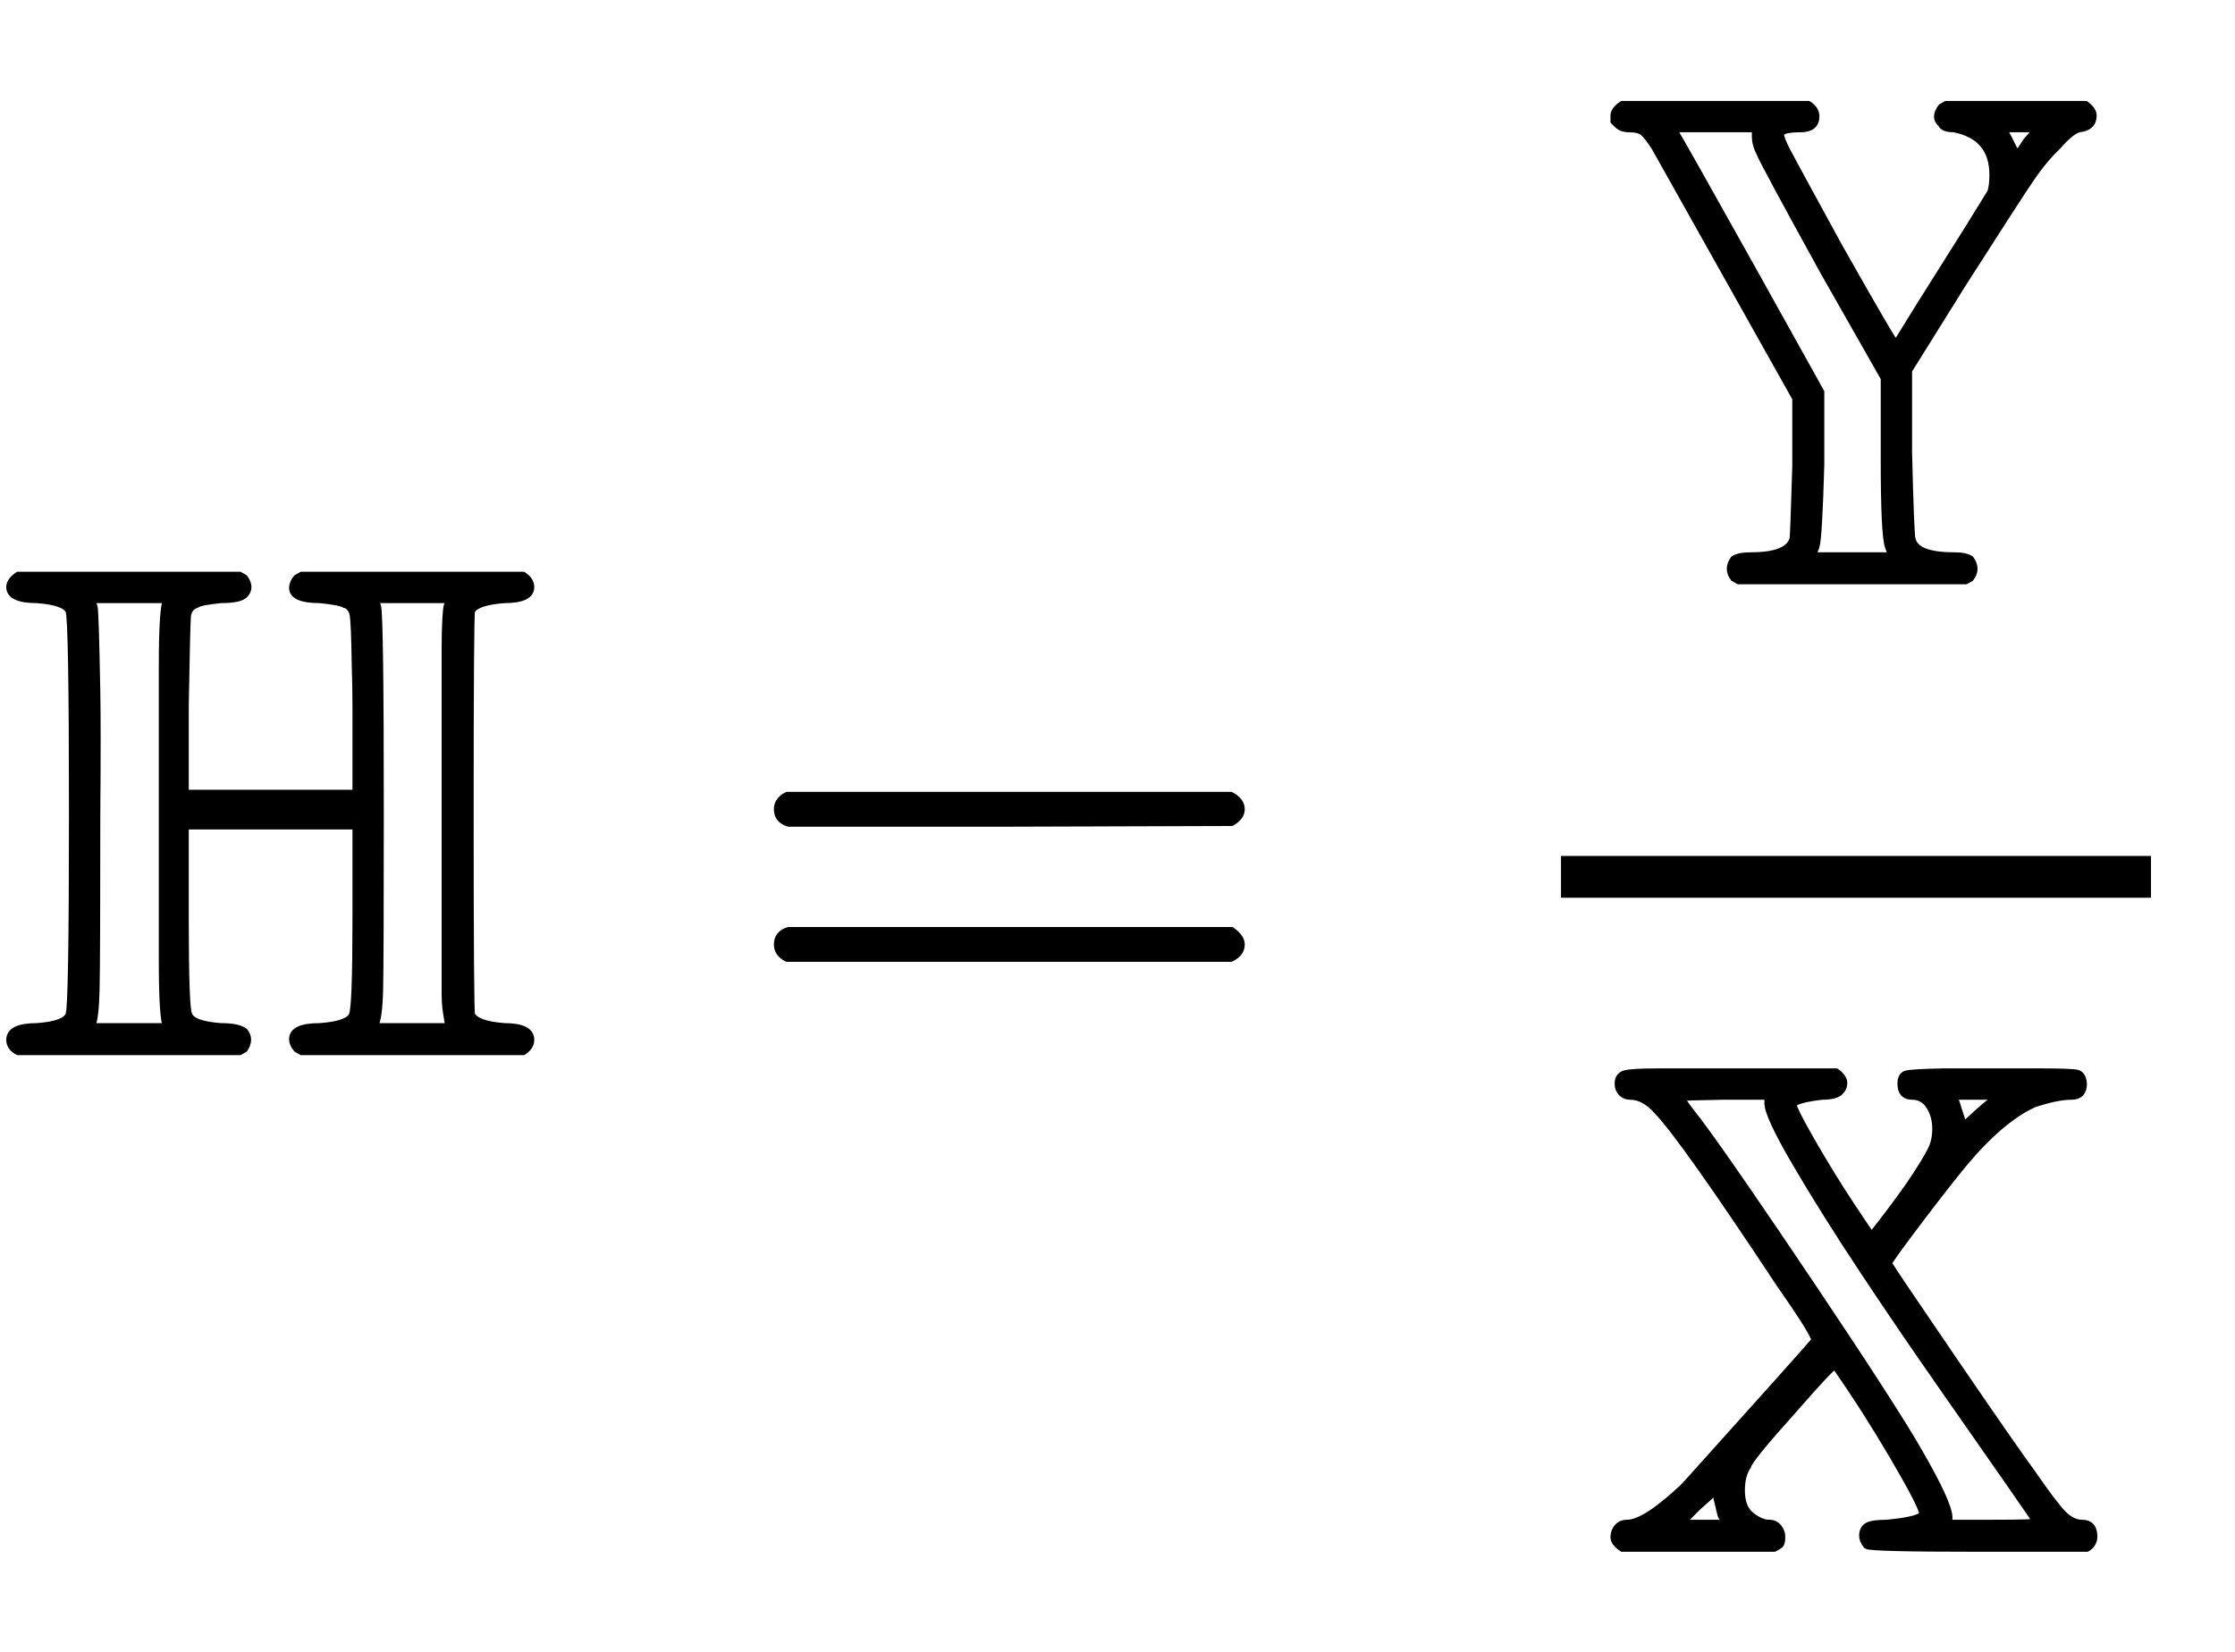 <?xml version="1.0" standalone="no"?>
<!DOCTYPE svg PUBLIC "-//W3C//DTD SVG 1.1//EN" "http://www.w3.org/Graphics/SVG/1.1/DTD/svg11.dtd">
<svg xmlns:xlink="http://www.w3.org/1999/xlink" width="7.452ex" height="5.509ex" style="vertical-align: -2.005ex;" viewBox="0 -1508.9 3208.6 2372" xmlns="http://www.w3.org/2000/svg">
<defs>
<path stroke-width="10" id="E1-MJAMS-48" d="M14 666Q14 675 26 683H344L351 679Q361 665 351 655Q344 648 317 648Q287 645 282 641Q270 637 269 623T266 497V370H511V497Q511 519 510 553Q509 615 507 626T496 641H495Q489 645 459 648Q420 648 420 665Q420 672 426 679L433 683H751Q762 676 762 666Q762 648 724 648Q684 645 677 632Q675 626 675 341Q675 57 677 52Q684 38 724 35Q762 35 762 16Q762 6 751 -1H433L426 3Q420 10 420 17Q420 35 459 35Q501 38 506 52Q511 64 511 190V323H266V190Q266 60 271 52Q276 38 317 35Q342 35 351 28Q360 17 351 3L344 -1H26Q14 5 14 16Q14 35 53 35Q94 38 99 52Q104 60 104 341T99 632Q93 645 53 648Q14 648 14 666ZM233 341V553Q233 635 239 648H131Q134 641 135 638T137 603T139 517T139 341Q139 131 138 89T132 37Q131 36 131 35H239Q233 47 233 129V341ZM639 341V489Q639 548 639 576T640 620T642 639T646 648H537L542 639Q546 625 546 341Q546 130 545 88T538 37Q537 36 537 35H646Q643 41 643 42T641 55T639 84T639 140V341Z"></path>
<path stroke-width="10" id="E1-MJMAIN-3D" d="M56 347Q56 360 70 367H707Q722 359 722 347Q722 336 708 328L390 327H72Q56 332 56 347ZM56 153Q56 168 72 173H708Q722 163 722 153Q722 140 707 133H70Q56 140 56 153Z"></path>
<path stroke-width="10" id="E1-MJAMS-59" d="M16 659T16 667T28 683H295Q306 676 306 666Q306 648 284 648Q258 648 255 641Q255 634 265 615T339 479Q418 339 421 339L455 394Q489 448 523 502L557 557Q560 566 560 582Q560 637 504 648Q489 648 486 655Q475 664 486 679L493 683H693Q704 675 704 667Q704 650 684 648Q672 645 653 623Q633 604 614 576T517 426L439 301V183Q442 62 444 59Q449 35 504 35Q521 35 528 30Q538 16 528 3L521 -1H195L188 3Q178 16 188 30Q195 35 213 35Q266 35 273 59Q274 61 277 163V261L75 621Q64 638 58 643T37 648Q28 648 22 653ZM219 637V648H101Q110 634 215 446L313 270V166Q310 59 306 48L301 35H415L410 48Q404 65 404 175V290L317 443Q230 601 226 612Q219 625 219 637ZM608 630L624 648H575Q584 632 588 623L595 610L608 630Z"></path>
<path stroke-width="10" id="E1-MJAMS-58" d="M22 666Q22 677 31 680T80 683H184H335Q346 675 346 667Q346 660 341 655Q335 648 315 648Q280 644 273 637Q273 630 300 583T356 492T386 448Q430 504 450 535T474 577T478 601Q478 620 469 634T444 648Q428 648 428 666Q428 678 436 680T488 683H559H630Q673 683 681 681T690 666Q690 648 673 648Q652 648 619 637Q571 615 517 550Q490 517 450 464T410 408Q415 399 501 273T617 106Q648 61 661 48T688 35Q705 35 705 16Q705 5 695 -1H539Q384 -1 379 3Q373 10 373 17Q373 27 380 31T408 35Q459 40 459 49Q459 59 418 129T335 259Q334 260 332 260Q328 260 273 197Q210 127 208 117Q199 104 199 82Q199 57 213 46T239 35Q247 35 252 29T257 15Q257 10 256 7T253 3T248 0L246 -1H28Q16 7 16 15T21 29T35 35Q61 35 117 88Q289 279 304 297Q307 303 255 377Q117 586 79 626Q60 648 39 648Q32 648 27 653T22 666ZM237 639V648H173Q113 647 113 646Q113 642 137 612Q186 546 302 373T453 139Q497 63 497 43Q497 39 495 35H559Q622 35 622 37Q622 38 583 94T486 233T373 399T277 552T237 639ZM553 637L566 648H504L508 637Q510 630 515 615V603L528 615Q529 616 539 625T553 637ZM170 46Q169 49 167 58T164 70V83L137 59L113 35H175Q175 38 170 46Z"></path>
</defs>
<g stroke="currentColor" fill="currentColor" stroke-width="0" transform="matrix(1 0 0 -1 0 0)">
 <use xlink:href="#E1-MJAMS-48" x="0" y="0"></use>
 <use xlink:href="#E1-MJMAIN-3D" x="1060" y="0"></use>
<g transform="translate(2121,0)">
<g transform="translate(120,0)">
<rect stroke="none" width="847" height="60" x="0" y="220"></rect>
 <use xlink:href="#E1-MJAMS-59" x="60" y="676"></use>
 <use xlink:href="#E1-MJAMS-58" x="60" y="-713"></use>
</g>
</g>
</g>
</svg>